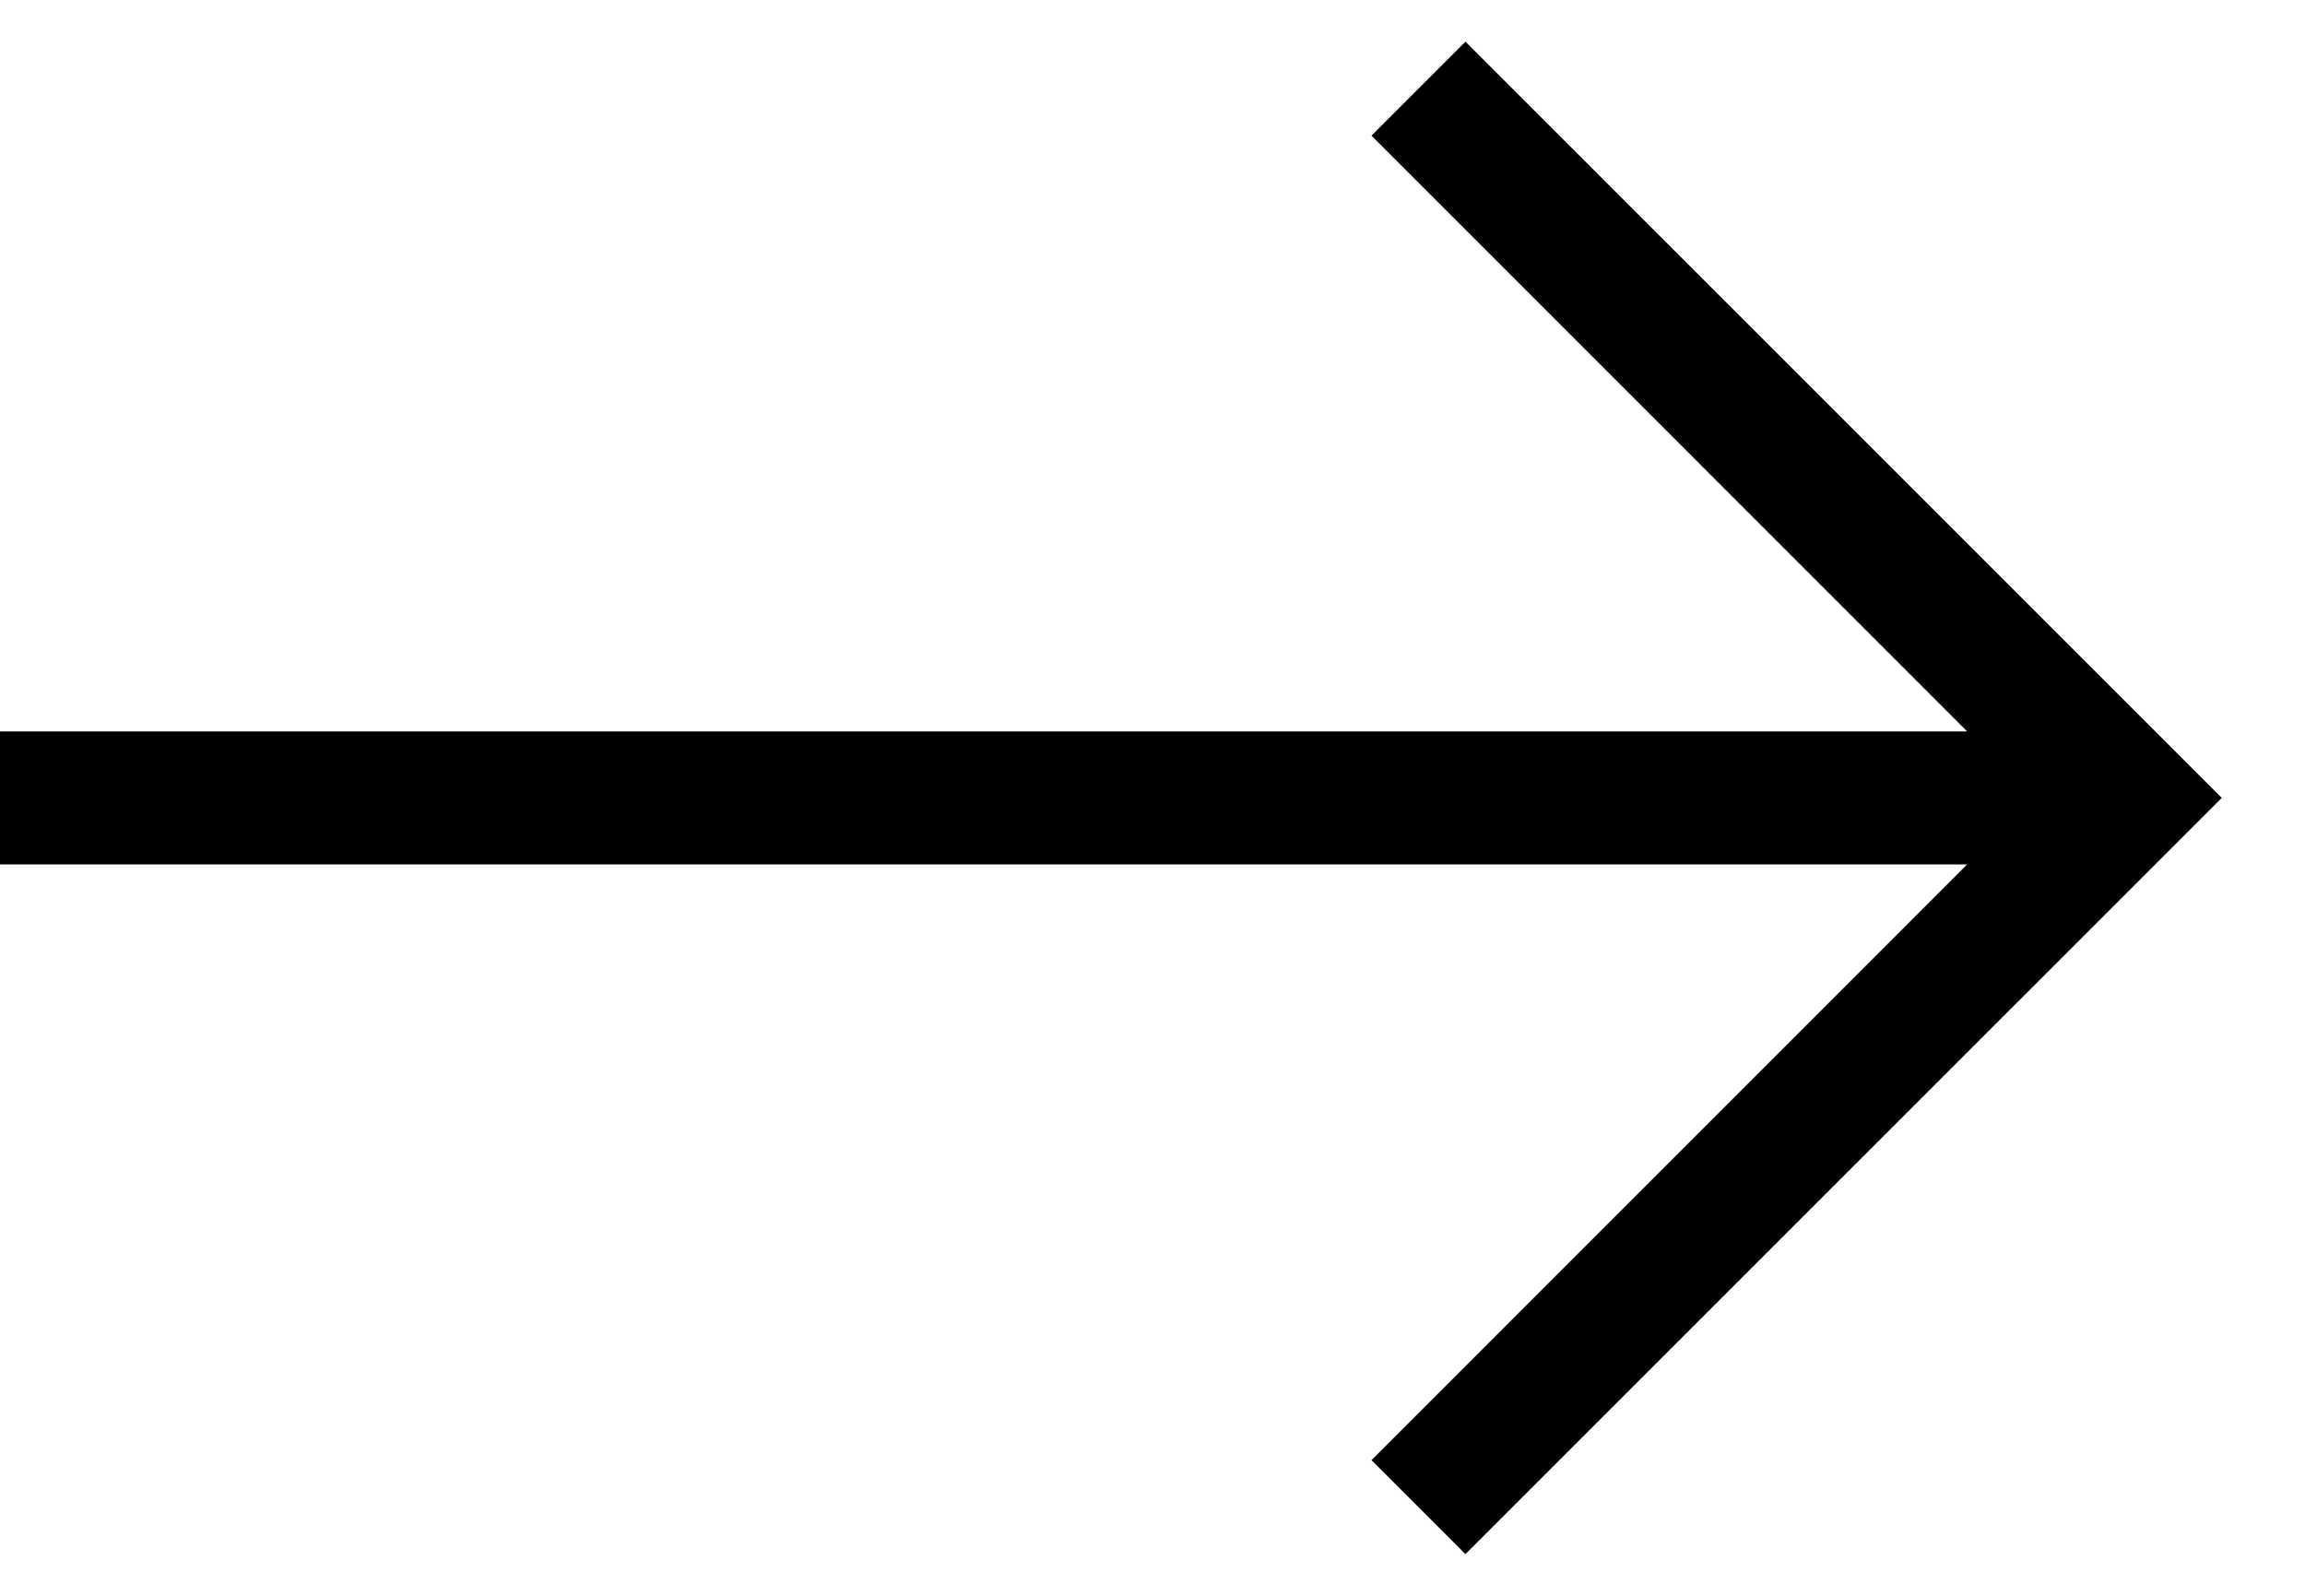 <svg width="26" height="18" viewBox="0 0 26 18" fill="none" xmlns="http://www.w3.org/2000/svg">
<path fill-rule="evenodd" clip-rule="evenodd" d="M16.53 0.47L25.061 9L16.53 17.53L15.47 16.47L22.189 9.75H0V8.25H22.189L15.47 1.53L16.53 0.47Z" fill="black"/>
</svg>
